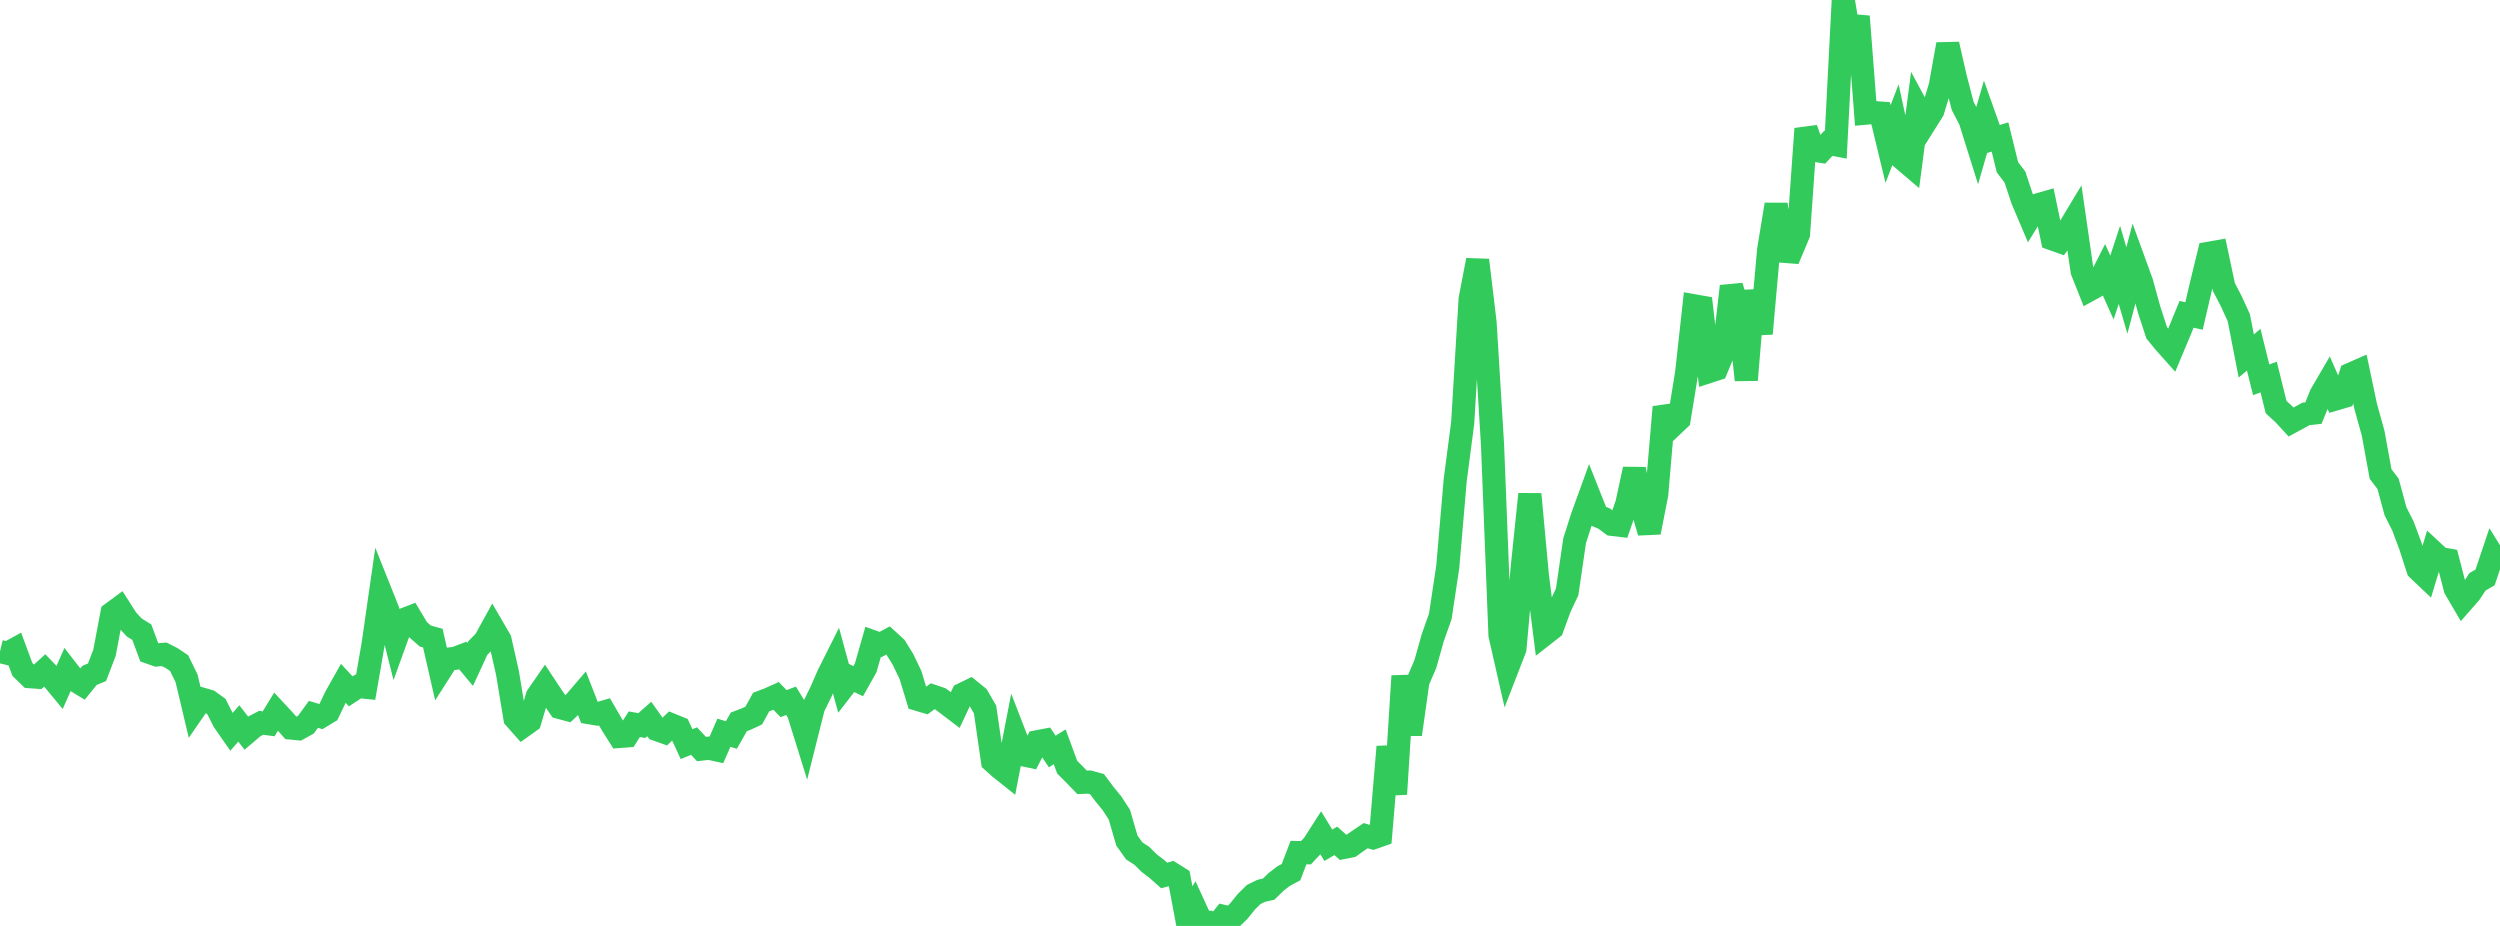 <?xml version="1.0" standalone="no"?>
<!DOCTYPE svg PUBLIC "-//W3C//DTD SVG 1.1//EN" "http://www.w3.org/Graphics/SVG/1.1/DTD/svg11.dtd">

<svg width="135" height="50" viewBox="0 0 135 50" preserveAspectRatio="none" 
  xmlns="http://www.w3.org/2000/svg"
  xmlns:xlink="http://www.w3.org/1999/xlink">


<polyline points="0.0, 35.181 0.403, 35.278 0.806, 35.058 1.209, 36.149 1.612, 36.54 2.015, 36.569 2.418, 36.201 2.821, 36.621 3.224, 37.109 3.627, 36.2 4.03, 36.721 4.433, 36.967 4.836, 36.469 5.239, 36.303 5.642, 35.253 6.045, 33.119 6.448, 32.822 6.851, 33.454 7.254, 33.887 7.657, 34.136 8.06, 35.225 8.463, 35.367 8.866, 35.334 9.269, 35.538 9.672, 35.808 10.075, 36.633 10.478, 38.331 10.881, 37.746 11.284, 37.863 11.687, 38.154 12.09, 38.949 12.493, 39.527 12.896, 39.066 13.299, 39.585 13.701, 39.243 14.104, 39.032 14.507, 39.086 14.91, 38.429 15.313, 38.862 15.716, 39.315 16.119, 39.354 16.522, 39.131 16.925, 38.574 17.328, 38.697 17.731, 38.453 18.134, 37.614 18.537, 36.899 18.94, 37.332 19.343, 37.07 19.746, 37.112 20.149, 34.786 20.552, 31.979 20.955, 32.987 21.358, 34.59 21.761, 33.477 22.164, 33.321 22.567, 33.994 22.97, 34.347 23.373, 34.458 23.776, 36.226 24.179, 35.596 24.582, 35.55 24.985, 35.396 25.388, 35.88 25.791, 35.007 26.194, 34.592 26.597, 33.859 27.0, 34.553 27.403, 36.336 27.806, 38.779 28.209, 39.233 28.612, 38.945 29.015, 37.589 29.418, 37.007 29.821, 37.617 30.224, 38.202 30.627, 38.309 31.03, 37.926 31.433, 37.455 31.836, 38.488 32.239, 38.555 32.642, 38.44 33.045, 39.131 33.448, 39.769 33.851, 39.739 34.254, 39.107 34.657, 39.182 35.06, 38.824 35.463, 39.393 35.866, 39.536 36.269, 39.147 36.672, 39.311 37.075, 40.184 37.478, 40.018 37.881, 40.45 38.284, 40.403 38.687, 40.492 39.09, 39.568 39.493, 39.691 39.896, 38.981 40.299, 38.828 40.701, 38.64 41.104, 37.911 41.507, 37.759 41.91, 37.578 42.313, 37.995 42.716, 37.842 43.119, 38.497 43.522, 39.793 43.925, 38.187 44.328, 37.367 44.731, 36.443 45.134, 35.639 45.537, 37.113 45.94, 36.591 46.343, 36.782 46.746, 36.065 47.149, 34.659 47.552, 34.802 47.955, 34.584 48.358, 34.954 48.761, 35.608 49.164, 36.444 49.567, 37.768 49.97, 37.888 50.373, 37.593 50.776, 37.731 51.179, 38.038 51.582, 38.344 51.985, 37.488 52.388, 37.292 52.791, 37.619 53.194, 38.314 53.597, 41.105 54.0, 41.466 54.403, 41.787 54.806, 39.708 55.209, 40.75 55.612, 40.834 56.015, 40.055 56.418, 39.978 56.821, 40.582 57.224, 40.328 57.627, 41.425 58.03, 41.83 58.433, 42.247 58.836, 42.232 59.239, 42.344 59.642, 42.882 60.045, 43.375 60.448, 43.996 60.851, 45.39 61.254, 45.952 61.657, 46.212 62.06, 46.611 62.463, 46.918 62.866, 47.275 63.269, 47.164 63.672, 47.417 64.075, 49.565 64.478, 48.91 64.881, 49.79 65.284, 49.801 65.687, 50.0 66.09, 49.494 66.493, 49.589 66.896, 49.199 67.299, 48.698 67.701, 48.303 68.104, 48.104 68.507, 48.014 68.91, 47.62 69.313, 47.311 69.716, 47.095 70.119, 46.039 70.522, 46.047 70.925, 45.616 71.328, 44.986 71.731, 45.643 72.134, 45.407 72.537, 45.765 72.94, 45.685 73.343, 45.398 73.746, 45.126 74.149, 45.241 74.552, 45.099 74.955, 40.326 75.358, 42.881 75.761, 36.504 76.164, 39.659 76.567, 36.793 76.97, 35.854 77.373, 34.422 77.776, 33.287 78.179, 30.611 78.582, 25.925 78.985, 22.836 79.388, 16.148 79.791, 14.048 80.194, 17.425 80.597, 24.022 81.0, 34.298 81.403, 36.069 81.806, 35.031 82.209, 30.566 82.612, 26.685 83.015, 31.053 83.418, 34.238 83.821, 33.922 84.224, 32.816 84.627, 31.96 85.03, 29.199 85.433, 27.935 85.836, 26.823 86.239, 27.84 86.642, 28.014 87.045, 28.315 87.448, 28.363 87.851, 27.2 88.254, 25.335 88.657, 27.365 89.06, 28.747 89.463, 26.696 89.866, 21.982 90.269, 23.025 90.672, 22.644 91.075, 20.166 91.478, 16.513 91.881, 16.584 92.284, 20.062 92.687, 19.931 93.09, 18.963 93.493, 15.458 93.896, 16.752 94.299, 20.519 94.701, 15.7 95.104, 18.017 95.507, 13.499 95.91, 11.043 96.313, 13.569 96.716, 13.6 97.119, 12.637 97.522, 6.954 97.925, 8.106 98.328, 8.169 98.731, 7.738 99.134, 7.817 99.537, 0.0 99.94, 2.444 100.343, 0.888 100.746, 6.111 101.149, 6.075 101.552, 6.106 101.955, 7.779 102.358, 6.731 102.761, 8.594 103.164, 8.937 103.567, 5.875 103.97, 6.619 104.373, 5.978 104.776, 4.638 105.179, 2.392 105.582, 4.169 105.985, 5.718 106.388, 6.497 106.791, 7.783 107.194, 6.388 107.597, 7.519 108.0, 7.396 108.403, 9.034 108.806, 9.557 109.209, 10.777 109.612, 11.726 110.015, 11.071 110.418, 10.955 110.821, 12.897 111.224, 13.041 111.627, 12.503 112.03, 11.833 112.433, 14.634 112.836, 15.647 113.239, 15.425 113.642, 14.629 114.045, 15.527 114.448, 14.303 114.851, 15.687 115.254, 14.166 115.657, 15.275 116.06, 16.742 116.463, 17.973 116.866, 18.466 117.269, 18.918 117.672, 17.957 118.075, 16.973 118.478, 17.062 118.881, 15.33 119.284, 13.676 119.687, 13.605 120.09, 15.499 120.493, 16.276 120.896, 17.159 121.299, 19.223 121.701, 18.883 122.104, 20.51 122.507, 20.36 122.91, 21.982 123.313, 22.352 123.716, 22.79 124.119, 22.571 124.522, 22.352 124.925, 22.307 125.328, 21.314 125.731, 20.623 126.134, 21.54 126.537, 21.422 126.94, 20.206 127.343, 20.029 127.746, 21.943 128.149, 23.392 128.552, 25.597 128.955, 26.125 129.358, 27.611 129.761, 28.41 130.164, 29.489 130.567, 30.738 130.97, 31.121 131.373, 29.791 131.776, 30.166 132.179, 30.236 132.582, 31.791 132.985, 32.477 133.388, 32.017 133.791, 31.412 134.194, 31.182 134.597, 29.982 135.0, 30.634" fill="none" stroke="#32ca5b" stroke-width="1.25"/>

</svg>